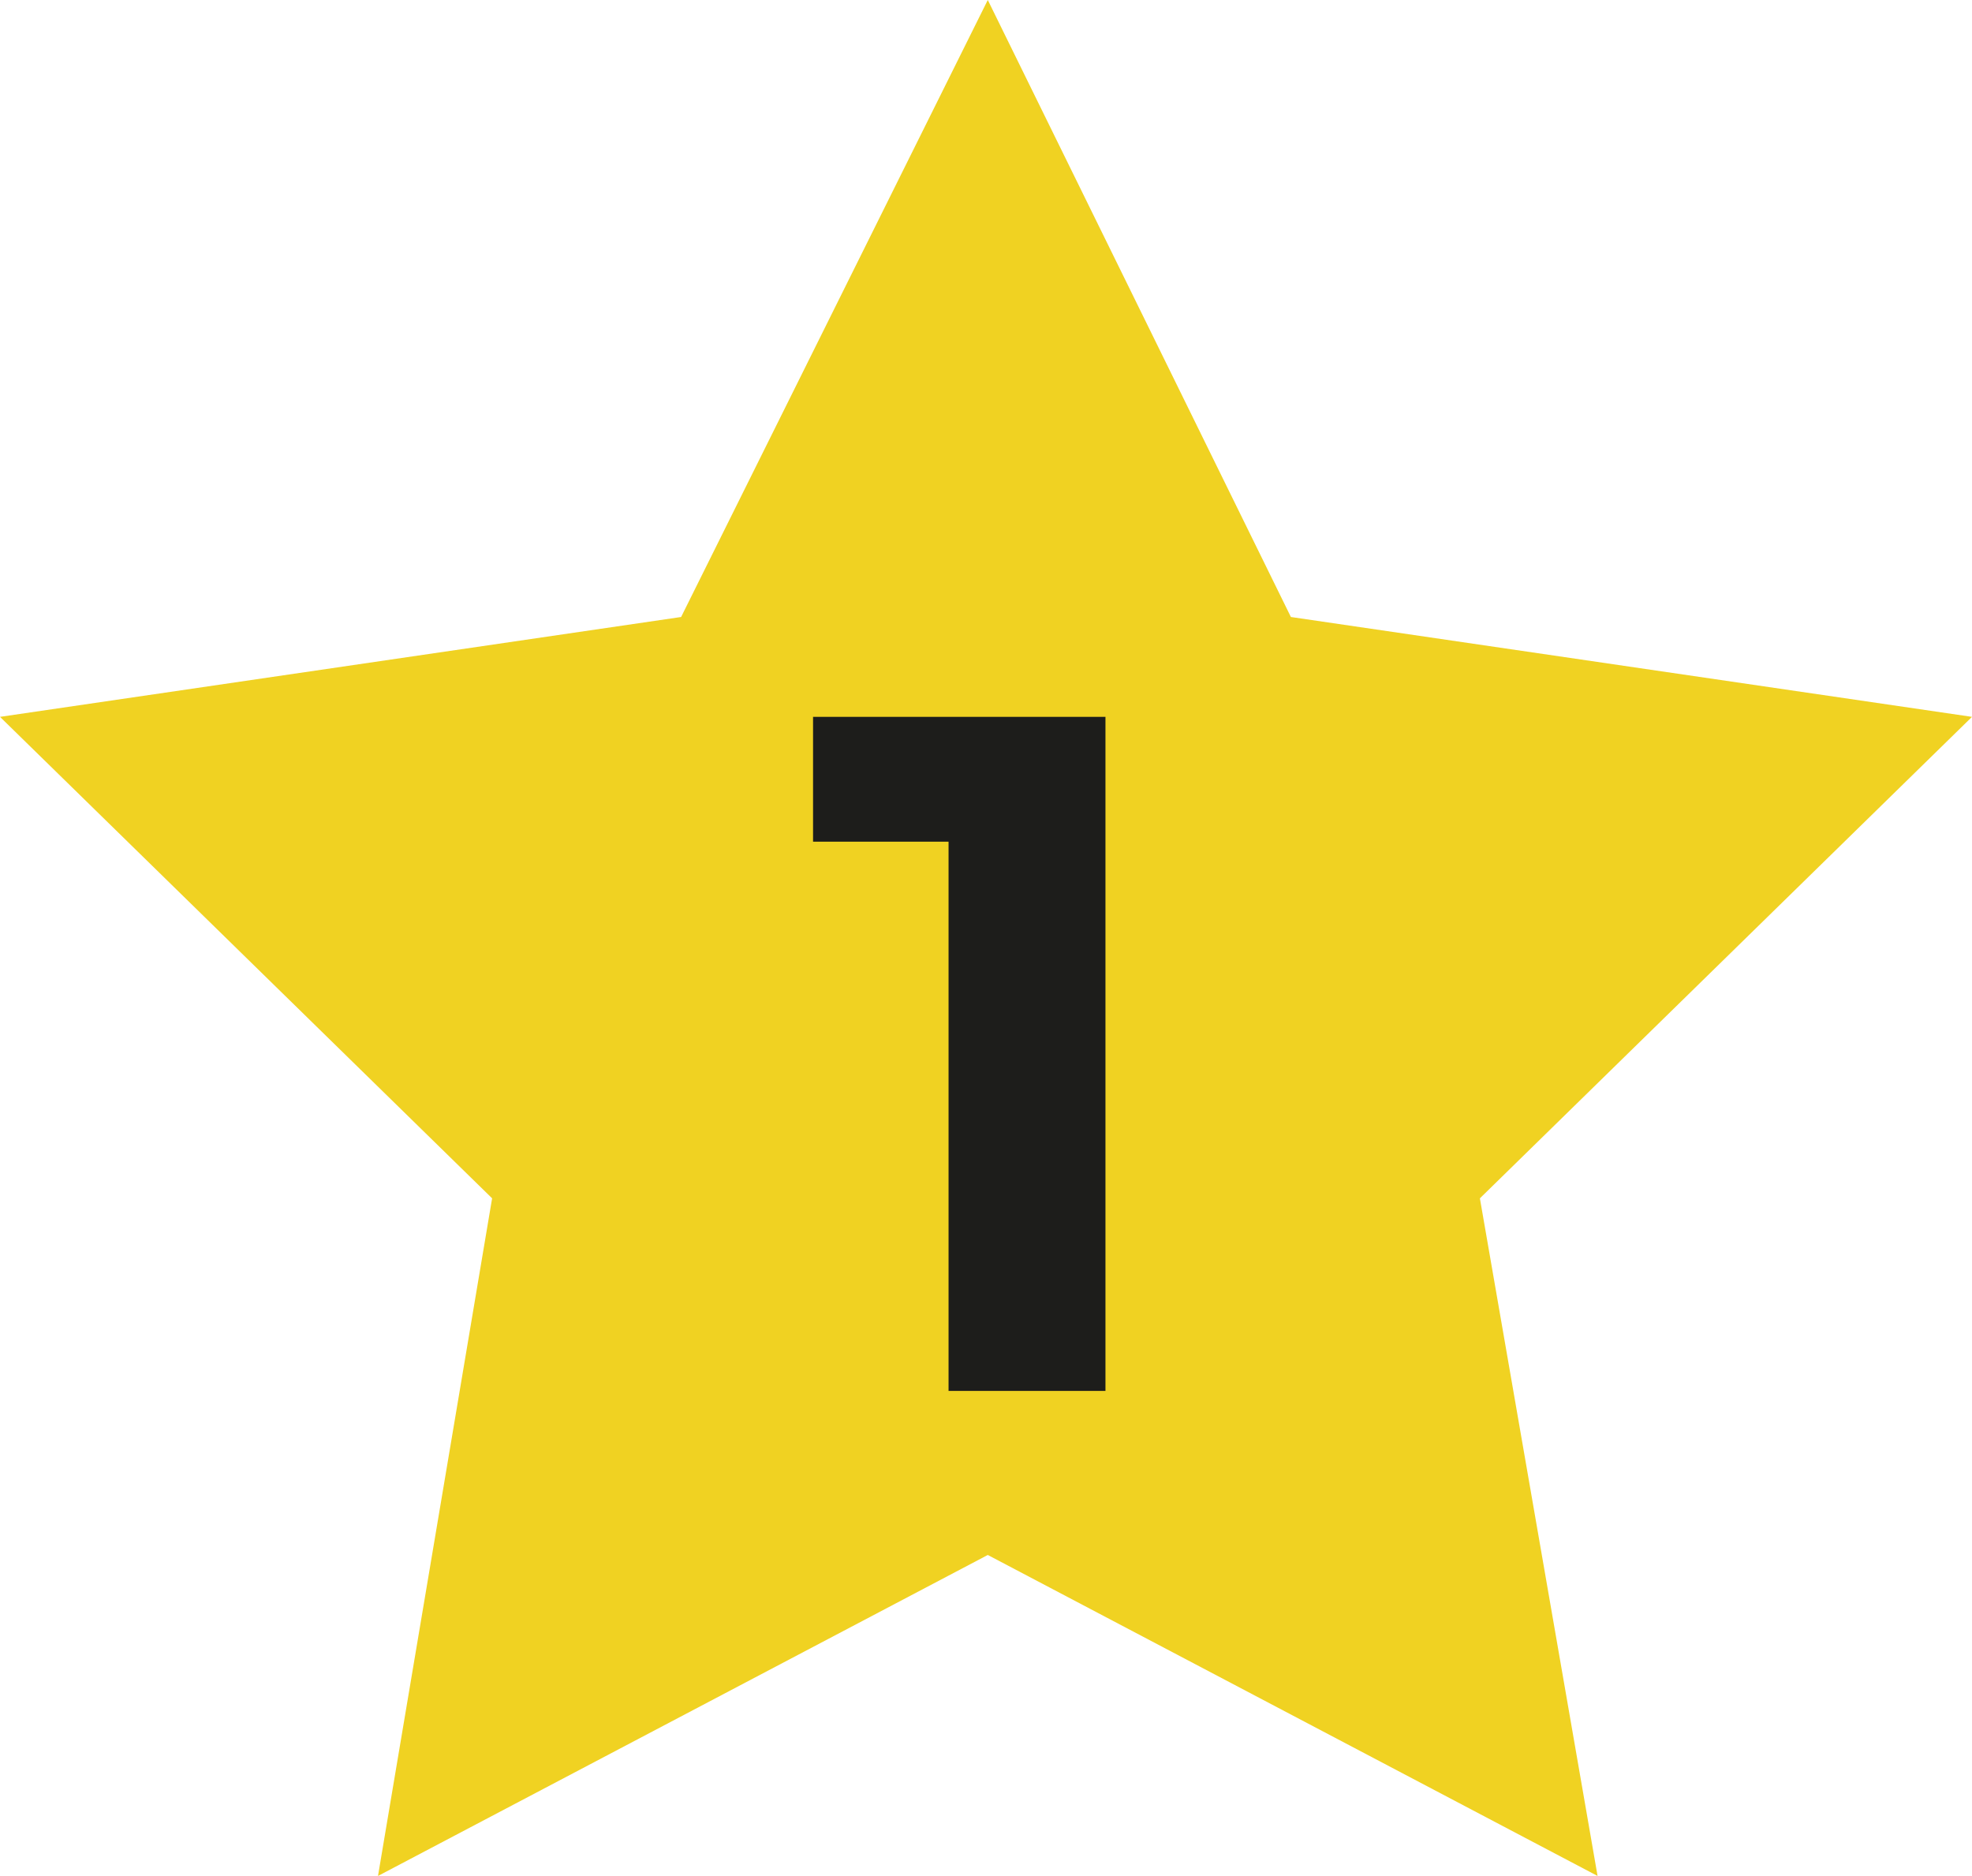 <?xml version="1.0" encoding="utf-8"?>
<!-- Generator: Adobe Illustrator 24.1.3, SVG Export Plug-In . SVG Version: 6.00 Build 0)  -->
<svg version="1.1" id="Layer_1" xmlns="http://www.w3.org/2000/svg" xmlns:xlink="http://www.w3.org/1999/xlink" x="0px" y="0px"
	 viewBox="0 0 55.3 52.6" style="enable-background:new 0 0 55.3 52.6;" xml:space="preserve">
<style type="text/css">
	.st0{fill:#F0D222;}
	.st1{enable-background:new    ;}
	.st2{fill:#1D1D1B;}
</style>
<g id="Layer_2_1_">
	<g id="Layer_1-2">
		<polygon class="st0" points="27.7,0 19.1,17.3 0,20.1 13.8,33.6 10.6,52.6 27.7,43.6 44.8,52.6 41.5,33.6 55.3,20.1 36.2,17.3 		
			"/>
		<g class="st1">
			<path class="st2" d="M31,20.1V39h-4.4V23.6h-3.8v-3.5H31z"/>
		</g>
	</g>
</g>
</svg>
